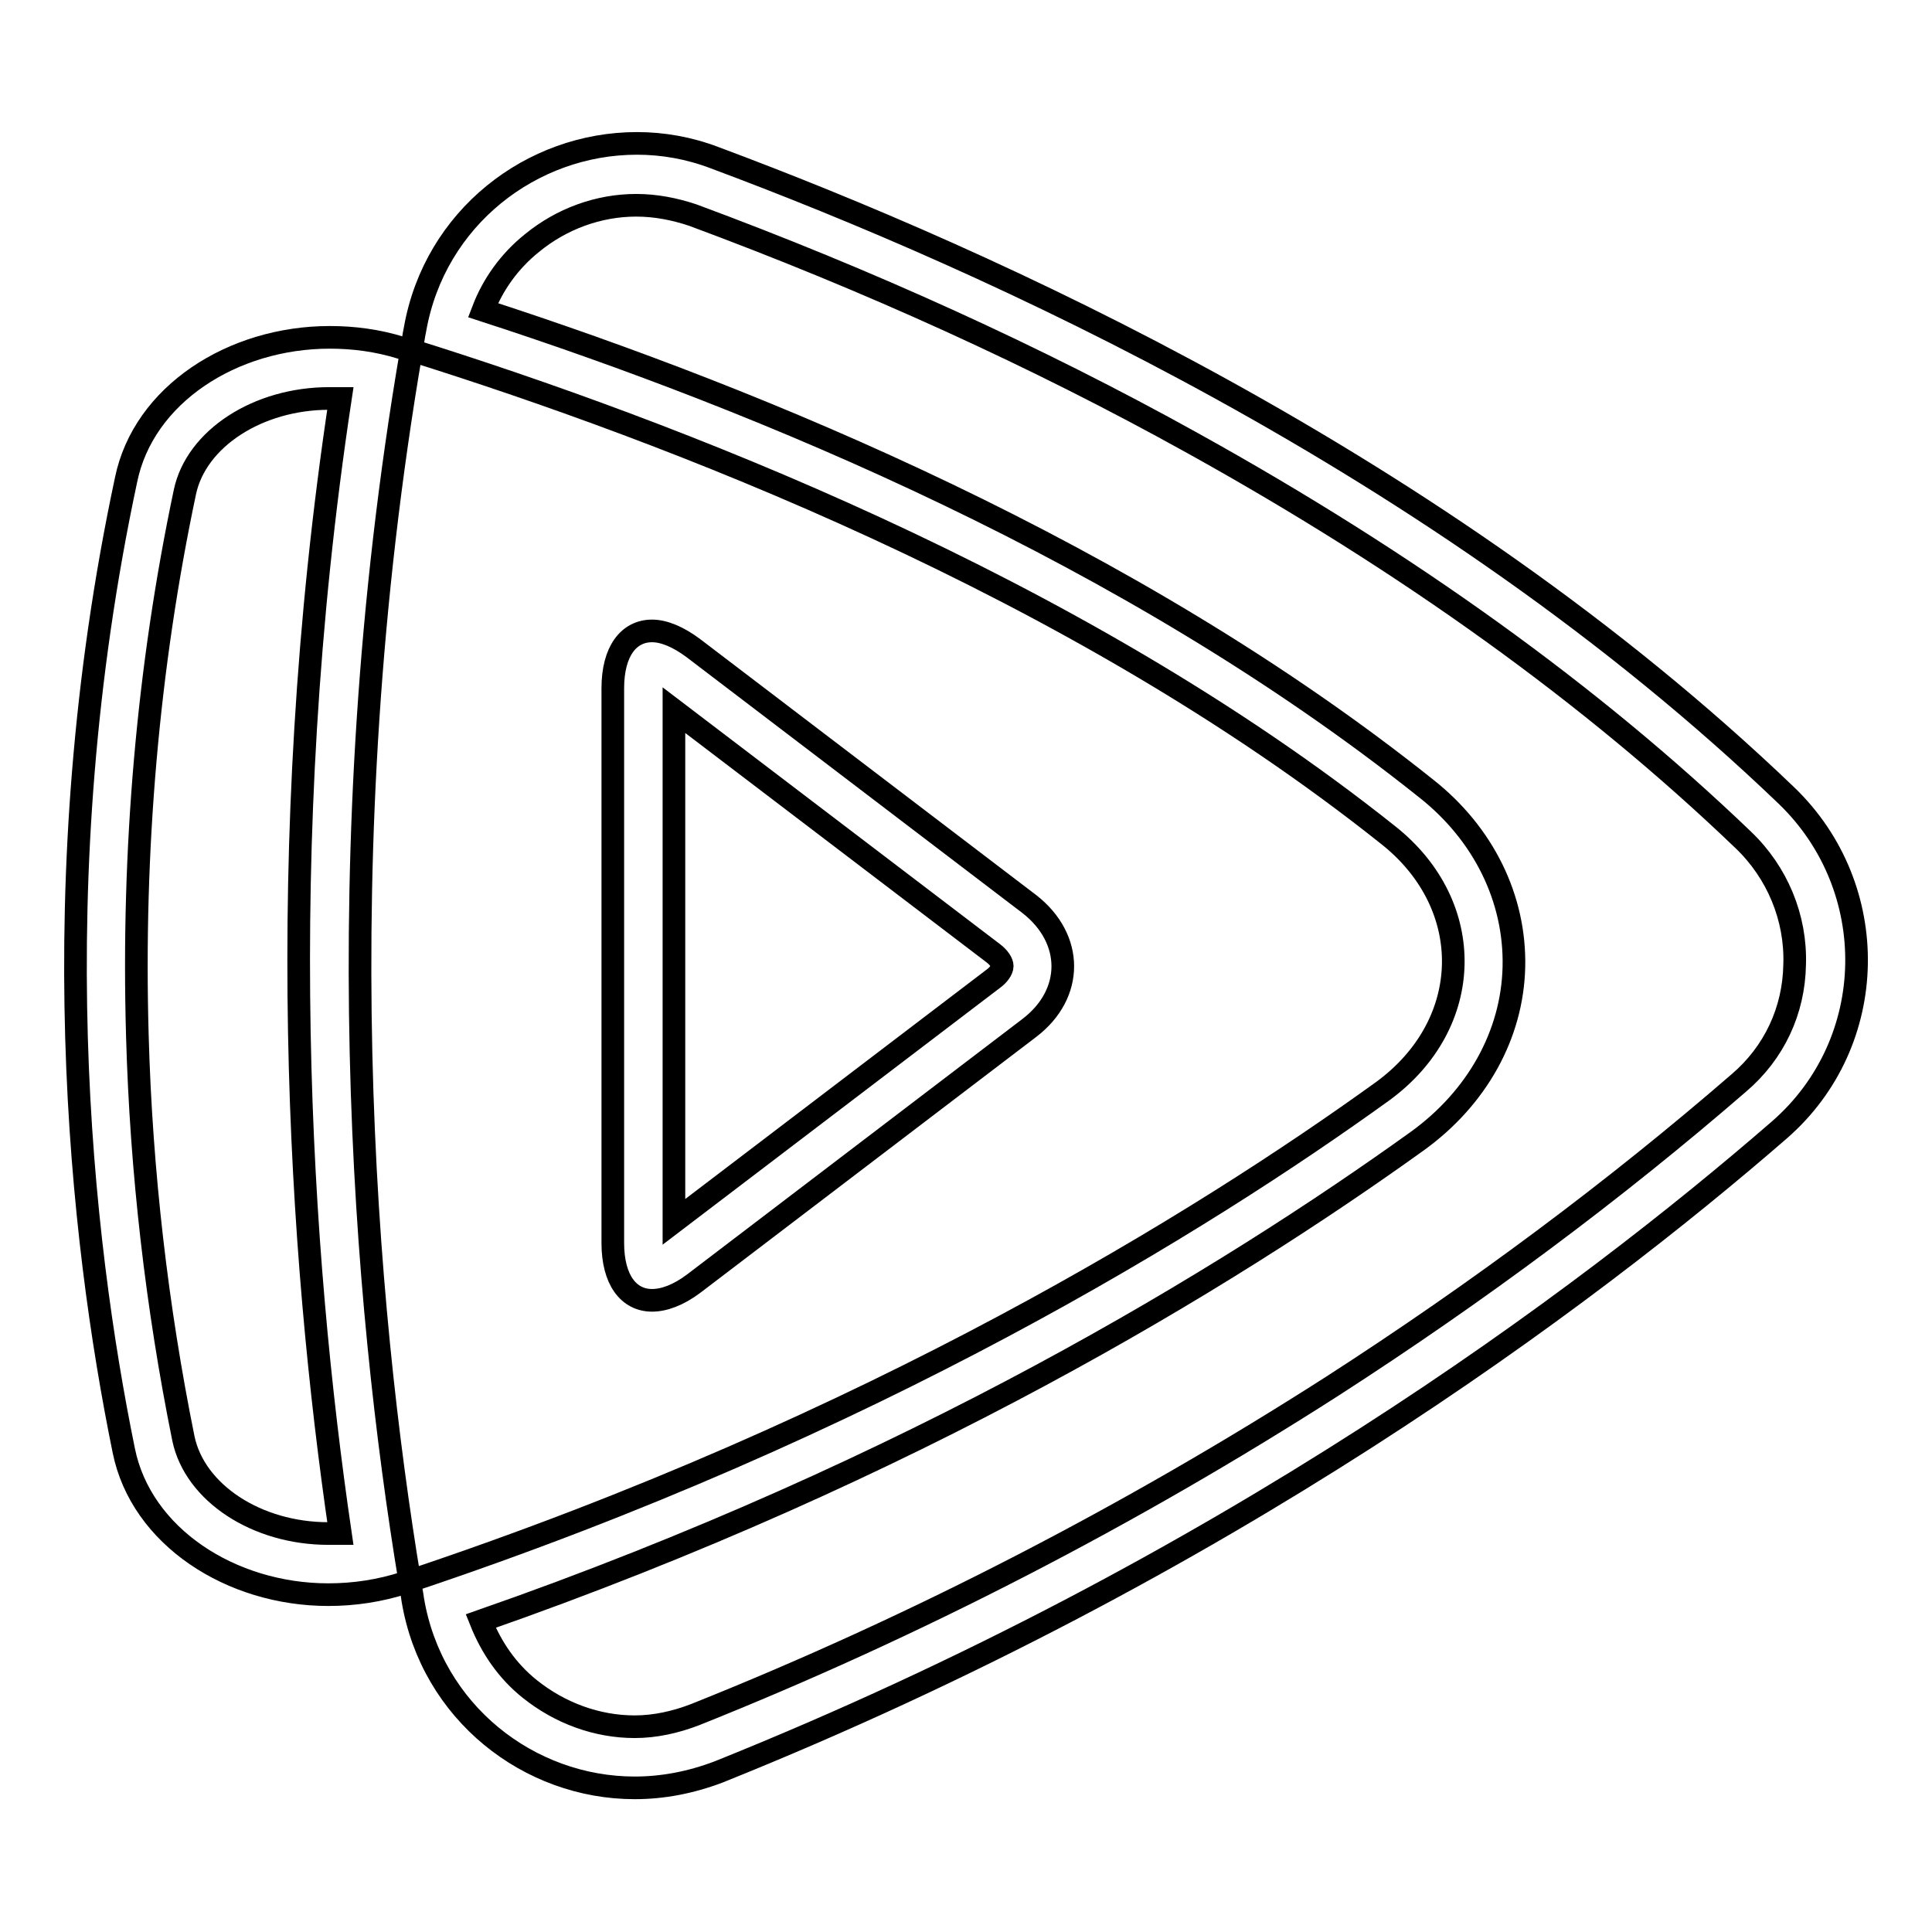 <?xml version="1.0" encoding="utf-8"?>
<!-- Svg Vector Icons : http://www.onlinewebfonts.com/icon -->
<!DOCTYPE svg PUBLIC "-//W3C//DTD SVG 1.1//EN" "http://www.w3.org/Graphics/SVG/1.1/DTD/svg11.dtd">
<svg version="1.1" xmlns="http://www.w3.org/2000/svg" xmlns:xlink="http://www.w3.org/1999/xlink" x="0px" y="0px" viewBox="0 0 256 256" enable-background="new 0 0 256 256" xml:space="preserve">
<g><g><path stroke-width="3" fill-opacity="0" stroke="#000000"  d="M91.9,170.1l44.5-33.9c5.9-4.5,5.9-11.8,0-16.4L91.9,85.9c-2-1.5-3.9-2.3-5.5-2.3c-3.1,0-5.2,2.7-5.2,7.6v73.5c0,4.9,2.1,7.6,5.2,7.6C88,172.3,89.9,171.6,91.9,170.1z M89.3,94.1l42.3,32.2c0.8,0.6,1.2,1.3,1.2,1.7c0,0.5-0.5,1.2-1.2,1.7l-42.3,32.2V94.1z"/><path stroke-width="3" fill-opacity="0" stroke="#000000"  d="M236.7,105.4c-46.1-44.2-105.8-71-142-84.5c-3.4-1.3-6.9-1.9-10.3-1.9c-14,0-26.8,9.9-29.4,24.6c-0.2,0.9-0.3,1.9-0.5,2.8C88,56.9,142.1,77.3,184,110.7c11.7,9.3,11.4,25-0.8,33.9c-23.7,17.1-67.5,44.4-128.9,64.9c0.1,0.8,0.3,1.7,0.4,2.5c2.5,14.9,15.4,24.9,29.4,24.9c3.7,0,7.4-0.7,11.1-2.1c67-26.9,114.8-62.7,140.6-85.1C249.1,138.1,249.4,117.6,236.7,105.4z M230.4,143.5c-16.4,14.2-34.5,27.7-53.9,40.2c-26.7,17.1-55.1,31.8-84.4,43.5c-2.6,1-5.3,1.6-8,1.6c-5,0-9.9-1.8-13.9-5c-3-2.4-5.1-5.5-6.5-9c57.3-20,98.9-45.5,124.1-63.6c7.9-5.7,12.6-14.1,12.8-23.1c0.2-9-4-17.6-11.6-23.6c-39.2-31.3-88.3-51.5-125-63.4c1.3-3.4,3.5-6.5,6.5-8.9c3.9-3.2,8.8-5,13.8-5c2.6,0,5.1,0.5,7.5,1.3c23.2,8.6,45.5,18.7,66.2,30.2c28.5,15.8,53,33.4,73,52.6c4.5,4.3,7,10.3,6.8,16.5C237.7,133.9,235.1,139.5,230.4,143.5z"/><path stroke-width="3" fill-opacity="0" stroke="#000000"  d="M54.5,46.5c-0.4-0.1-0.8-0.3-1.3-0.4c-3.2-1-6.4-1.4-9.5-1.4c-12.9,0-24.7,7.6-27,18.9C5.3,117,10.7,164.3,16.4,192.2c2.3,11.4,14.2,19.1,27.1,19.1c3.4,0,6.8-0.5,10.2-1.6c0.2-0.1,0.4-0.1,0.6-0.2C48.3,173.2,43,113.7,54.5,46.5z M45.1,203.2c-0.5,0-1.1,0-1.6,0c-9.5,0-17.7-5.4-19.2-12.6c-3.5-17.3-5.6-35.3-6.1-53.4c-0.7-24.6,1.4-48.8,6.3-72c1.5-7.1,9.7-12.4,19.1-12.4c0.5,0,1,0,1.5,0C36,112.9,39.7,166.4,45.1,203.2z"/></g></g>
</svg>